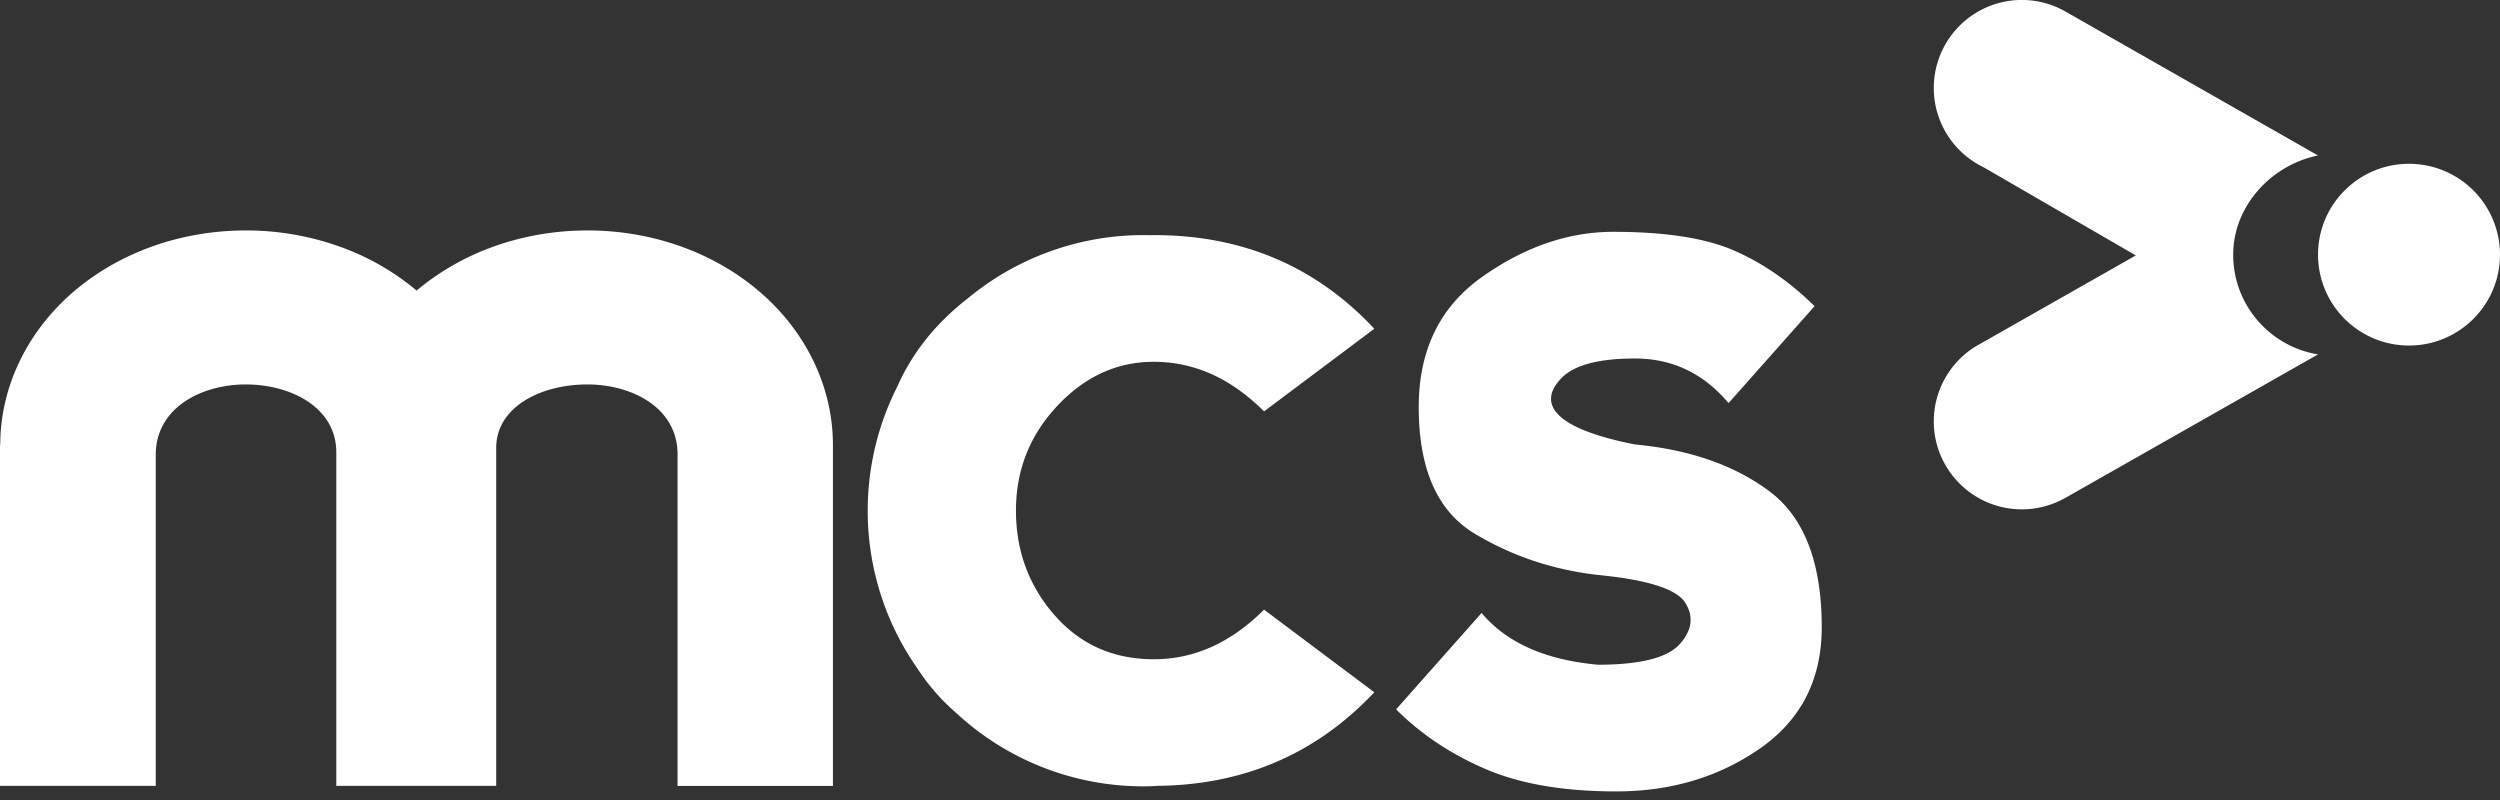 <?xml version="1.0" encoding="UTF-8"?> <svg xmlns="http://www.w3.org/2000/svg" width="200" height="64" fill="none"><rect width="100%" height="100%" fill="#333333" stroke="none"/><path fill="#fff" d="M138.724 20.044q3.44 1.497 6.442 4.45l-6.882 7.755q-2.998-3.57-7.498-3.569-4.453-.001-5.954 1.654-1.498 1.652 0 2.994 1.501 1.344 5.954 2.227 6.572.615 10.762 3.745 4.19 3.126 4.191 10.88 0 6.261-4.941 9.698-4.94 3.436-11.51 3.435-6.264 0-10.431-1.785-4.168-1.785-7.168-4.78l6.837-7.71c2 2.38 5.101 3.757 9.306 4.14q5.07 0 6.549-1.651 1.478-1.652.441-3.306-1.036-1.65-6.99-2.225c-3.588-.413-6.873-1.511-9.858-3.305q-4.475-2.686-4.475-10.134 0-6.83 5.093-10.42 5.094-3.592 10.474-3.591 6.22-.002 9.658 1.498m-78.302 3.003c-1.825-1.491-3.935-2.644-6.217-3.428a22.3 22.3 0 0 0-7.21-1.183c-2.535 0-5.004.42-7.3 1.217a20.2 20.2 0 0 0-6.128 3.394l-.24.201c-.08-.067-.157-.134-.24-.201a20 20 0 0 0-6.182-3.413 22.2 22.2 0 0 0-7.245-1.198c-2.497 0-4.933.409-7.199 1.18-2.285.784-4.4 1.938-6.23 3.43-3.938 3.218-6.202 7.78-6.21 12.52L0 35.592v27.28h12.461V36.39c0-3.812 3.712-5.635 7.198-5.635 3.586 0 7.245 1.823 7.245 5.43v26.687h12.792V35.835c0-3.257 3.528-5.08 7.3-5.08 3.506 0 7.209 1.823 7.209 5.594v26.525h12.429v-27.28c0-4.75-2.263-9.326-6.212-12.546m118.233-2.673c0-3.919 3.083-7.193 6.786-7.936L165.191.896a7.044 7.044 0 0 0-10.488 6.143 7.03 7.03 0 0 0 3.039 5.79l-.001.001.014.008q.456.316.961.558l12.149 7.038-12.447 7.07a6 6 0 0 0-.26.146l-.05.03a7.04 7.04 0 0 0-3.405 6.028c0 3.887 3.155 7.039 7.048 7.039a7 7 0 0 0 3.531-.95l.002.003 20.157-11.448c-3.847-.626-6.786-3.959-6.786-7.977m21.344-.001c0 4.015-3.259 7.268-7.277 7.268s-7.279-3.253-7.279-7.268c0-4.016 3.26-7.27 7.279-7.27a7.273 7.273 0 0 1 7.277 7.27M92.303 52.74q-4.852-.001-7.94-3.528-3.085-3.523-3.086-8.37 0-4.849 3.308-8.372 3.308-3.526 7.718-3.526 4.853 0 8.819 3.967l8.823-6.611q-7.013-7.49-17.599-7.49-.157.002-.313.006a22 22 0 0 0-14.703 5.132c-.154.122-.311.242-.464.37-2.285 1.902-3.972 4.1-5.073 6.593a21.94 21.94 0 0 0-2.375 9.948 21.93 21.93 0 0 0 3.947 12.578 17 17 0 0 0 3.183 3.647 22 22 0 0 0 14.94 5.823c.415 0 .781-.014 1.108-.04 6.925-.07 12.709-2.561 17.348-7.485l-8.822-6.61q-3.966 3.968-8.819 3.968"></path></svg> 